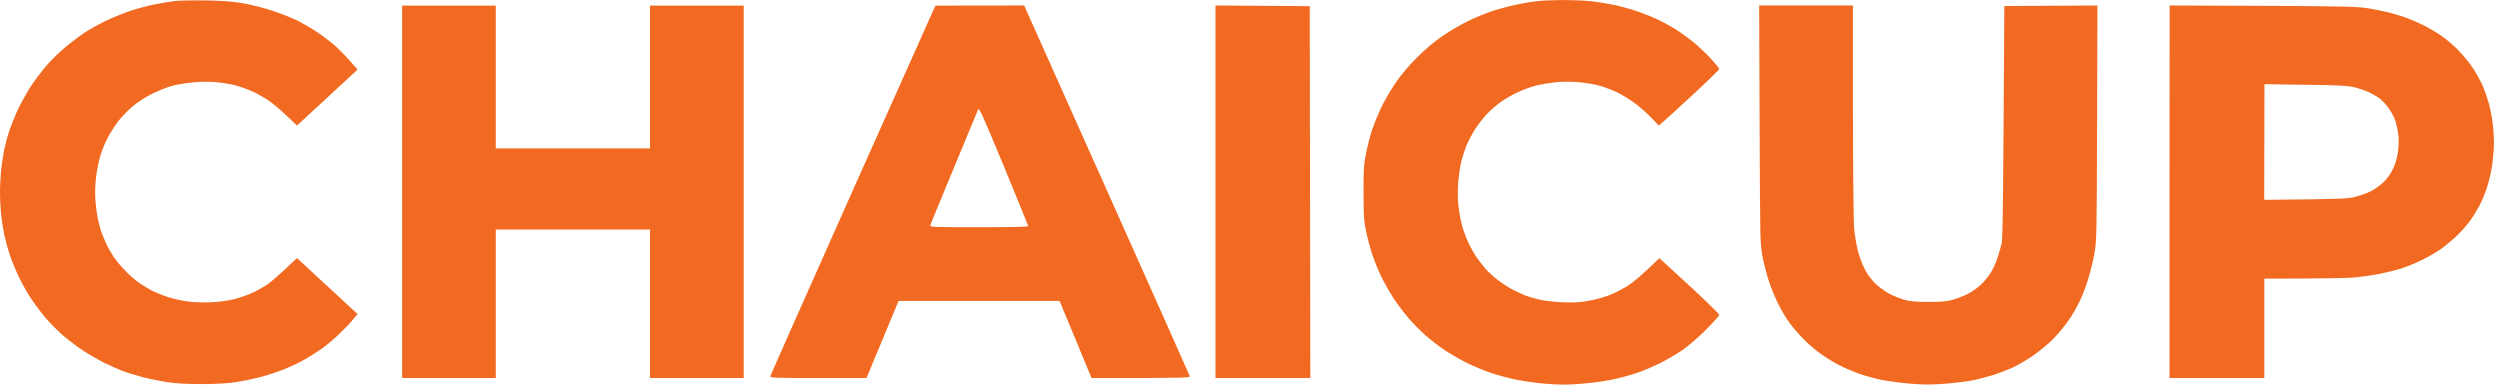 <svg width="390" height="60" viewBox="0 0 390 60" fill="none" xmlns="http://www.w3.org/2000/svg">
<path d="M243.67 0C245.113 0 247.074 0.071 248.019 0.178C248.981 0.267 250.567 0.517 251.547 0.713C252.527 0.909 254.167 1.355 255.2 1.693C256.234 2.032 257.785 2.655 258.676 3.083C259.567 3.493 260.956 4.277 261.794 4.829C262.631 5.381 263.915 6.344 264.646 6.968C265.376 7.609 266.481 8.679 267.087 9.356C267.692 10.033 268.191 10.656 268.21 10.764C268.21 10.871 266.321 12.707 263.986 14.863C261.67 17.02 259.531 18.962 258.765 19.586L257.66 18.409C257.036 17.75 255.895 16.752 255.111 16.164C254.327 15.576 253.044 14.774 252.26 14.399C251.476 14.025 250.229 13.562 249.498 13.366C248.767 13.152 247.359 12.92 246.379 12.831C245.256 12.724 243.937 12.724 242.814 12.813C241.834 12.92 240.391 13.153 239.606 13.349C238.822 13.545 237.503 14.044 236.666 14.435C235.828 14.828 234.67 15.505 234.082 15.933C233.494 16.343 232.567 17.162 232.015 17.732C231.462 18.321 230.643 19.336 230.197 20.031C229.752 20.709 229.146 21.831 228.843 22.526C228.558 23.203 228.147 24.451 227.934 25.288C227.738 26.126 227.524 27.73 227.453 28.852C227.382 30.154 227.417 31.526 227.577 32.596C227.684 33.522 227.988 34.93 228.237 35.714C228.487 36.498 228.932 37.621 229.235 38.209C229.52 38.797 230.001 39.635 230.304 40.08C230.607 40.526 231.213 41.31 231.658 41.845C232.104 42.361 233.048 43.217 233.726 43.733C234.403 44.25 235.455 44.928 236.043 45.213C236.631 45.516 237.433 45.89 237.825 46.051C238.218 46.211 239.179 46.496 239.963 46.692C240.8 46.906 242.334 47.084 243.706 47.155C245.434 47.227 246.45 47.173 247.68 46.959C248.571 46.799 249.979 46.443 250.799 46.14C251.601 45.855 252.937 45.194 253.774 44.678C254.701 44.108 255.967 43.092 258.854 40.276L259.478 40.829C259.817 41.133 261.92 43.075 264.165 45.142C266.39 47.206 268.206 49.005 268.21 49.115C268.21 49.24 267.266 50.292 266.125 51.45C264.913 52.644 263.345 54.017 262.418 54.641C261.527 55.229 260.012 56.137 259.032 56.618C258.052 57.117 256.413 57.812 255.379 58.169C254.345 58.525 252.545 59.007 251.369 59.238C250.193 59.488 248.037 59.773 246.558 59.88C244.544 60.04 243.26 60.04 241.3 59.88C239.874 59.773 237.753 59.47 236.577 59.238C235.401 59.007 233.601 58.525 232.567 58.169C231.534 57.812 229.894 57.136 228.914 56.654C227.934 56.173 226.419 55.3 225.528 54.73C224.637 54.141 223.247 53.072 222.409 52.341C221.572 51.61 220.324 50.345 219.629 49.508C218.934 48.688 217.919 47.334 217.366 46.496C216.832 45.658 216.011 44.215 215.548 43.288C215.084 42.361 214.443 40.793 214.104 39.812C213.784 38.832 213.338 37.193 213.124 36.159C212.768 34.52 212.715 33.753 212.715 30.101C212.697 26.394 212.75 25.68 213.106 23.862C213.338 22.74 213.748 21.136 214.033 20.299C214.301 19.461 214.907 17.982 215.353 17.002C215.816 16.022 216.795 14.293 217.544 13.17C218.524 11.709 219.522 10.514 221.055 8.964C222.552 7.485 223.817 6.433 225.172 5.524C226.241 4.794 227.934 3.814 228.914 3.333C229.894 2.834 231.623 2.12 232.746 1.746C233.869 1.372 235.632 0.909 236.666 0.695C237.7 0.481 239.108 0.249 239.785 0.178C240.462 0.089 242.209 0.018 243.67 0ZM289.061 17.482C289.078 27.32 289.15 34.787 289.257 35.785C289.346 36.73 289.596 38.155 289.792 38.957C289.97 39.759 290.433 41.042 290.808 41.791C291.271 42.736 291.805 43.484 292.536 44.215C293.124 44.785 294.14 45.516 294.764 45.837C295.405 46.175 296.456 46.585 297.08 46.764C297.971 47.013 298.845 47.102 300.823 47.102C302.783 47.102 303.692 47.031 304.565 46.781C305.207 46.603 306.205 46.228 306.793 45.943C307.381 45.658 308.308 45.035 308.843 44.571C309.377 44.108 310.108 43.235 310.482 42.647C310.874 42.058 311.373 40.989 311.604 40.24C311.836 39.51 312.139 38.512 312.246 38.013C312.424 37.353 312.496 32.647 312.674 0.944L327.198 0.855L327.146 19.265C327.092 37.282 327.073 37.71 326.699 39.706C326.485 40.846 326.058 42.557 325.755 43.537C325.452 44.517 324.9 46.015 324.508 46.835C324.116 47.673 323.349 49.045 322.778 49.864C322.226 50.702 321.085 52.074 320.266 52.911C319.428 53.749 317.931 54.961 316.951 55.62C315.971 56.262 314.617 57.064 313.922 57.367C313.245 57.67 311.997 58.151 311.159 58.437C310.339 58.704 308.842 59.096 307.862 59.31C306.882 59.506 304.886 59.755 303.407 59.862C301.376 60.023 300.11 60.023 298.149 59.862C296.742 59.755 294.728 59.488 293.694 59.292C292.679 59.096 291.021 58.65 290.041 58.312C289.061 57.955 287.546 57.313 286.69 56.85C285.817 56.386 284.463 55.532 283.661 54.926C282.859 54.338 281.611 53.215 280.898 52.431C280.168 51.664 279.241 50.506 278.813 49.864C278.386 49.241 277.727 48.064 277.335 47.28C276.943 46.496 276.337 45.017 275.98 43.983C275.642 42.968 275.178 41.203 274.964 40.062C274.573 38.055 274.573 37.73 274.502 19.62L274.501 19.443L274.43 0.855H289.061V17.482ZM32.167 0.071C34.822 0.107 36.302 0.231 37.959 0.517C39.188 0.73 41.238 1.247 42.503 1.675C43.768 2.085 45.55 2.798 46.424 3.226C47.297 3.671 48.759 4.526 49.632 5.114C50.505 5.702 51.842 6.737 52.572 7.414C53.303 8.109 54.337 9.161 55.78 10.854L46.335 19.586L44.678 18.018C43.787 17.162 42.522 16.093 41.88 15.665C41.238 15.237 40.169 14.631 39.474 14.31C38.779 13.99 37.62 13.562 36.89 13.366C36.159 13.152 34.787 12.92 33.86 12.831C32.845 12.724 31.419 12.724 30.296 12.831C29.262 12.92 27.783 13.153 26.999 13.349C26.215 13.545 24.771 14.114 23.791 14.596C22.722 15.13 21.475 15.932 20.69 16.592C19.96 17.215 18.926 18.285 18.409 18.962C17.892 19.639 17.144 20.815 16.77 21.546C16.378 22.277 15.861 23.56 15.629 24.398C15.379 25.235 15.077 26.75 14.97 27.783C14.845 28.87 14.81 30.332 14.881 31.259C14.952 32.132 15.112 33.379 15.236 34.02C15.379 34.662 15.611 35.571 15.771 36.07C15.932 36.551 16.306 37.442 16.573 38.03C16.858 38.618 17.375 39.545 17.731 40.08C18.106 40.615 18.89 41.578 19.496 42.184C20.084 42.807 21.064 43.662 21.652 44.09C22.24 44.5 23.203 45.088 23.791 45.391C24.379 45.676 25.502 46.122 26.286 46.371C27.07 46.621 28.442 46.923 29.315 47.03C30.26 47.173 31.757 47.209 32.969 47.155C34.145 47.102 35.66 46.888 36.533 46.674C37.371 46.46 38.601 46.033 39.296 45.712C39.991 45.409 41.024 44.821 41.612 44.446C42.2 44.054 43.502 42.95 46.335 40.259L55.78 48.991L55.085 49.828C54.711 50.309 53.731 51.325 52.911 52.109C52.091 52.894 50.897 53.91 50.256 54.355C49.614 54.801 48.456 55.55 47.672 55.995C46.888 56.458 45.444 57.153 44.464 57.545C43.484 57.955 41.809 58.508 40.722 58.793C39.635 59.078 37.888 59.452 36.801 59.612C35.535 59.808 33.664 59.915 31.543 59.915C29.298 59.933 27.587 59.826 26.197 59.63C25.075 59.469 23.275 59.096 22.188 58.81C21.101 58.525 19.657 58.08 18.98 57.812C18.302 57.545 17.001 56.957 16.128 56.529C15.255 56.084 13.758 55.228 12.831 54.605C11.905 53.981 10.533 52.947 9.802 52.306C9.071 51.664 7.912 50.505 7.253 49.757C6.594 48.991 5.56 47.637 4.972 46.764C4.366 45.891 3.457 44.286 2.94 43.199C2.424 42.112 1.746 40.473 1.461 39.546C1.158 38.619 0.802 37.246 0.642 36.516C0.499 35.785 0.285 34.448 0.178 33.575C0.089 32.702 0 31.098 0 30.011C2.12543e-05 28.924 0.089 27.32 0.178 26.447C0.285 25.574 0.481 24.201 0.642 23.417C0.802 22.633 1.158 21.261 1.461 20.388C1.746 19.515 2.388 17.946 2.869 16.912C3.368 15.879 4.277 14.275 4.883 13.349C5.507 12.422 6.594 10.978 7.324 10.141C8.055 9.303 9.374 8.037 10.247 7.307C11.138 6.576 12.457 5.578 13.188 5.097C13.918 4.615 15.397 3.796 16.484 3.262C17.571 2.745 19.282 2.032 20.315 1.693C21.349 1.355 23.025 0.909 24.059 0.695C25.092 0.499 26.536 0.249 27.267 0.16C27.998 0.071 30.207 0.036 32.167 0.071ZM77.344 23.15H101.402V0.873H116.017V58.971H101.402V35.803H77.344V58.971H62.73V0.873H77.344V23.15ZM172.635 29.602C179.71 45.409 185.537 58.49 185.591 58.65C185.697 58.953 185.245 58.971 170.282 58.971L165.292 46.941H140.182L135.174 58.971H127.636C120.563 58.971 120.116 58.953 120.187 58.65C120.222 58.49 125.925 45.641 132.857 30.101C139.788 14.564 145.561 1.646 145.706 1.354L145.956 0.873L159.768 0.855L172.635 29.602ZM204.32 0.962L204.41 58.971H189.618V0.855L204.32 0.962ZM353.021 0.909C365.799 0.98 367.796 1.016 369.453 1.301C370.469 1.461 371.912 1.764 372.66 1.942C373.391 2.121 374.585 2.495 375.334 2.763C376.065 3.012 377.348 3.582 378.186 3.992C379.005 4.42 380.252 5.15 380.947 5.649C381.624 6.131 382.783 7.111 383.496 7.842C384.209 8.572 385.26 9.837 385.812 10.675C386.365 11.512 387.06 12.796 387.363 13.526C387.666 14.257 388.094 15.505 388.308 16.289C388.504 17.073 388.771 18.392 388.86 19.23C388.967 20.067 389.057 21.457 389.057 22.348C389.057 23.221 388.914 24.79 388.771 25.823C388.611 26.857 388.254 28.407 387.951 29.298C387.666 30.171 387.131 31.454 386.757 32.149C386.383 32.827 385.741 33.879 385.313 34.467C384.886 35.055 384.048 36.017 383.442 36.605C382.854 37.194 381.803 38.084 381.126 38.601C380.431 39.117 379.076 39.938 378.096 40.419C377.116 40.918 375.583 41.56 374.71 41.845C373.819 42.13 372.233 42.522 371.182 42.735C370.13 42.931 368.366 43.181 367.261 43.288C366.156 43.377 362.556 43.466 353.235 43.466V58.971H338.443V29.904L338.462 0.855L353.021 0.909ZM156.577 25.876C153.245 17.857 152.728 16.699 152.585 17.091C152.476 17.344 150.784 21.424 148.807 26.18C146.829 30.938 145.171 34.965 145.136 35.144C145.065 35.428 145.53 35.446 152.728 35.446C157.718 35.446 160.391 35.392 160.391 35.268C160.385 35.164 158.659 30.928 156.577 25.876ZM353.219 31.169C365.658 31.062 366.247 31.026 367.565 30.67C368.35 30.456 369.436 30.047 369.953 29.779C370.488 29.512 371.343 28.888 371.842 28.407C372.394 27.873 372.983 27.052 373.304 26.357C373.642 25.662 373.945 24.629 374.069 23.773C374.194 22.936 374.23 21.867 374.159 21.189C374.088 20.548 373.891 19.55 373.713 18.962C373.535 18.374 373.036 17.411 372.591 16.823C372.163 16.235 371.503 15.54 371.111 15.273C370.737 15.005 369.971 14.595 369.437 14.346C368.902 14.096 367.904 13.758 367.209 13.598C366.211 13.366 364.66 13.277 359.599 13.224L353.254 13.134L353.219 31.169Z" fill="#F26A21"/>
</svg>
